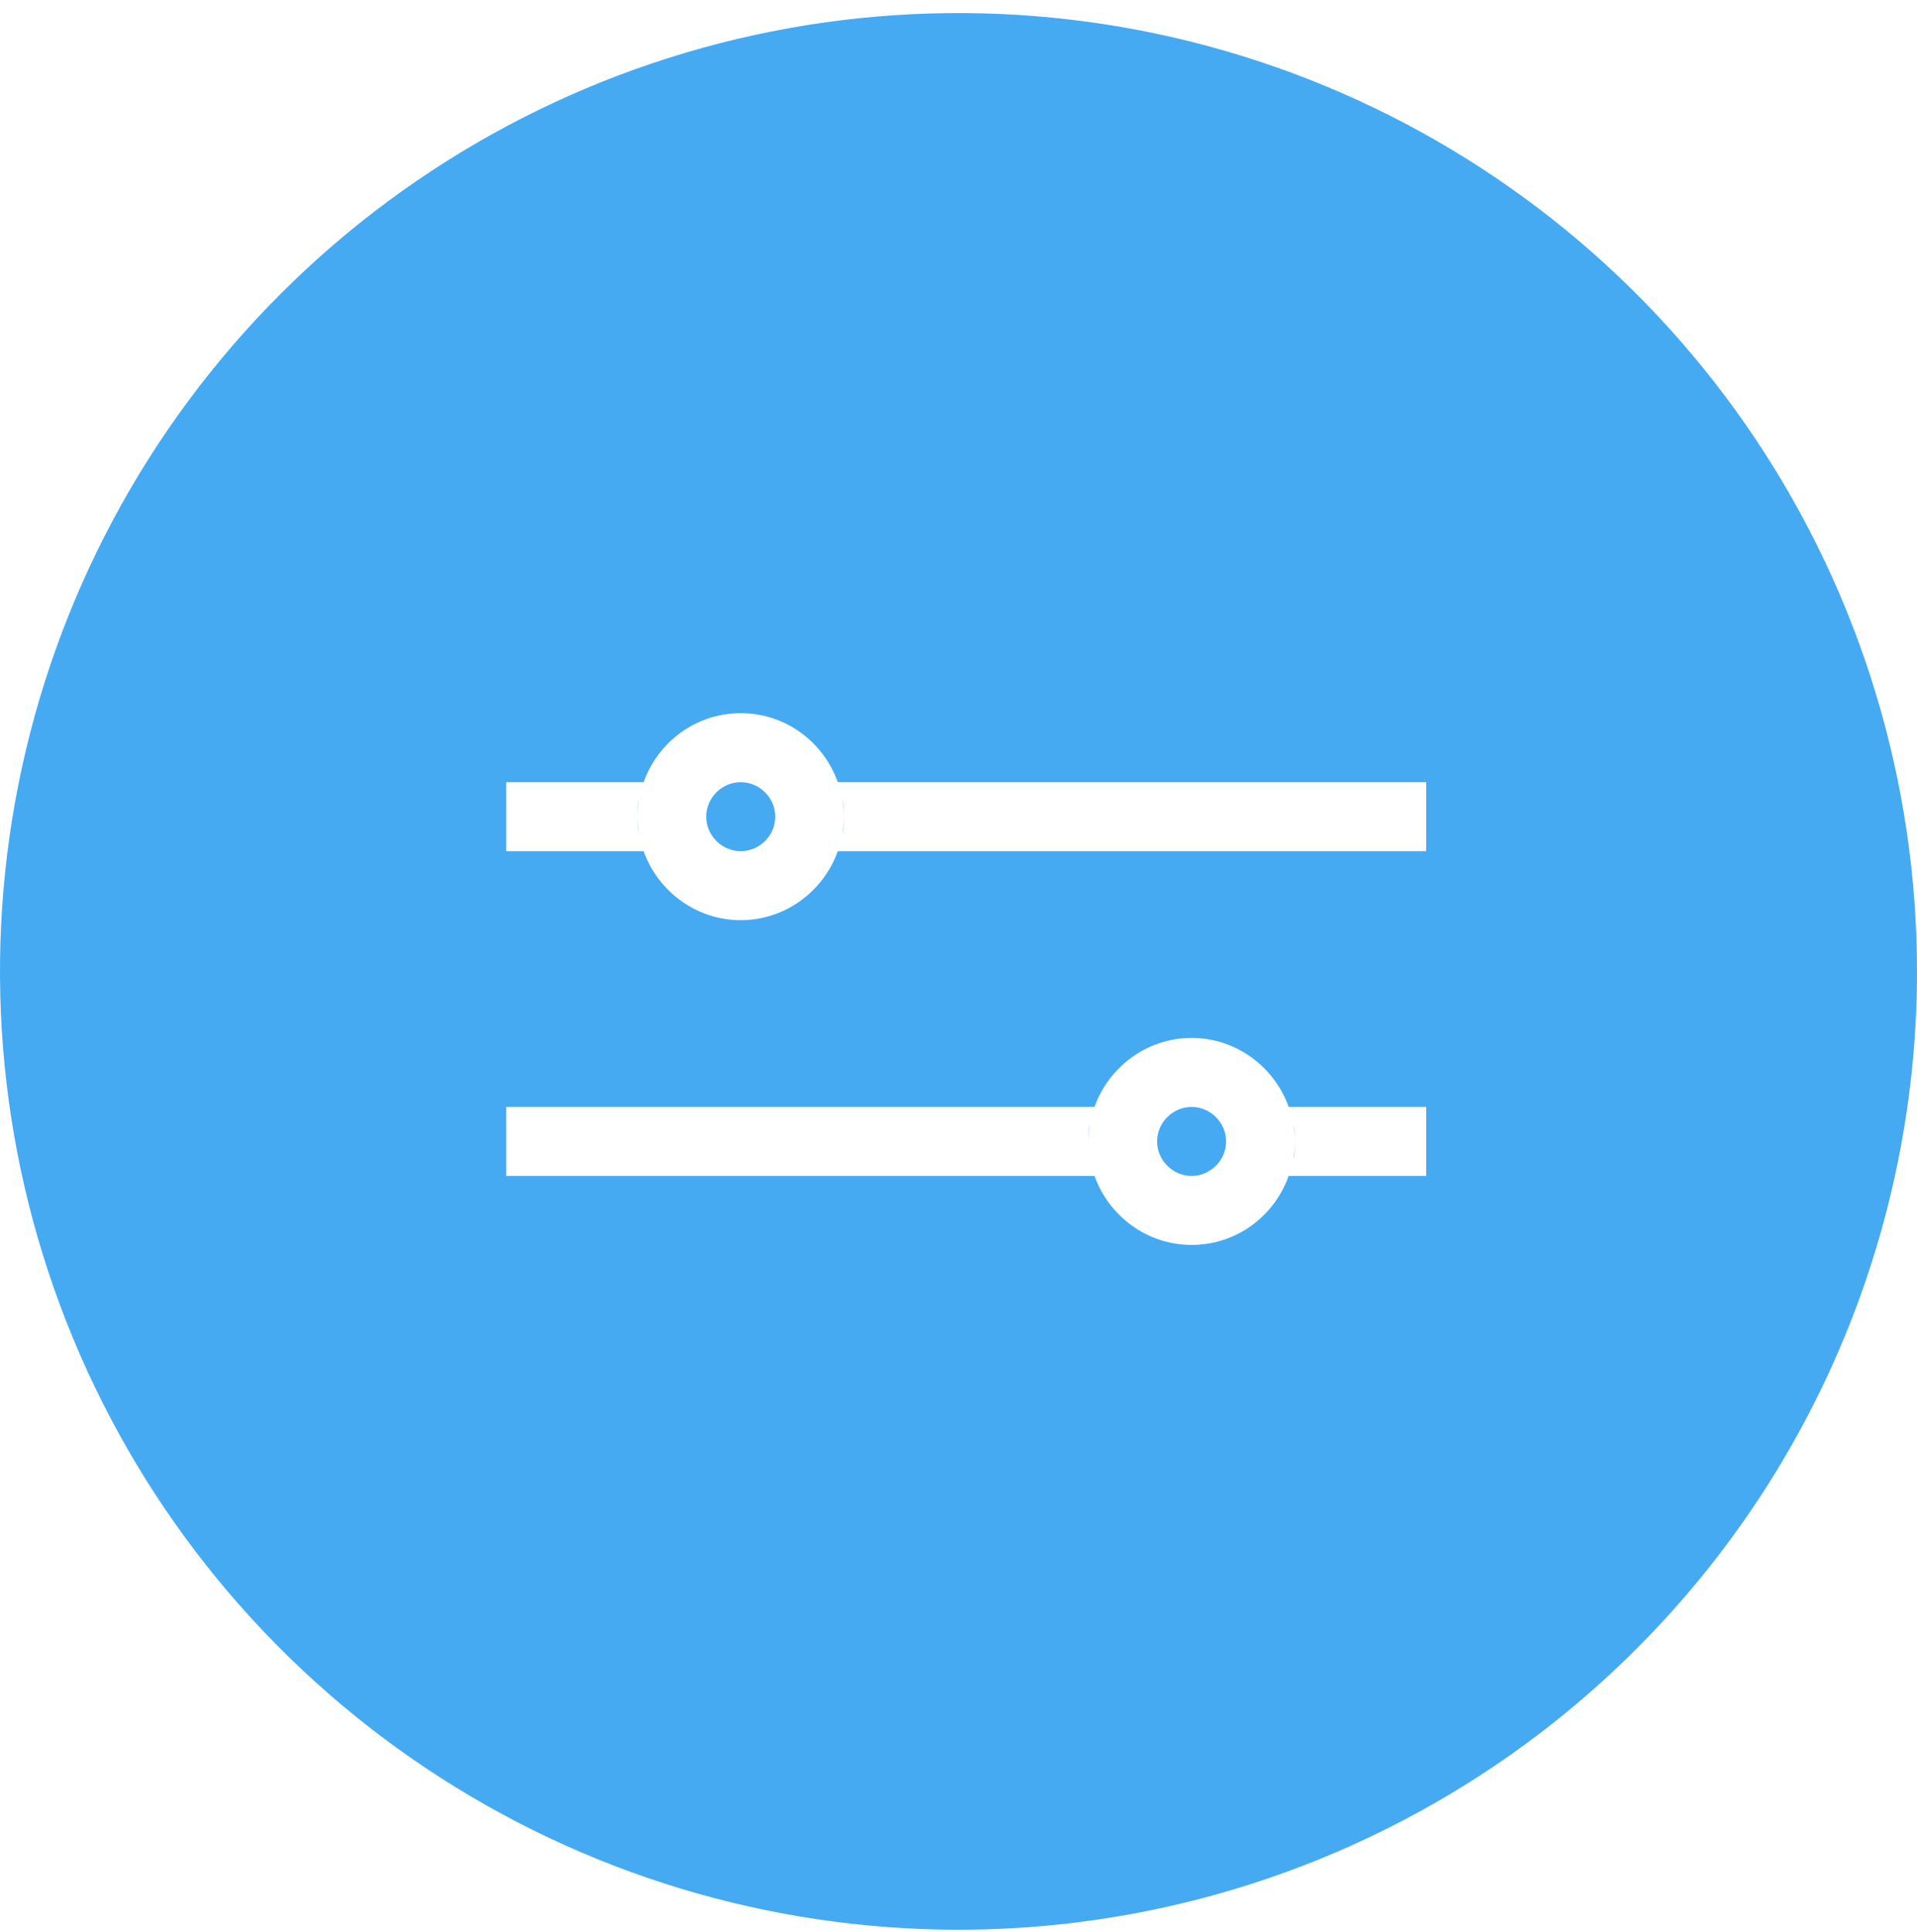 <svg width="125" height="126" viewBox="0 0 125 126" fill="none" xmlns="http://www.w3.org/2000/svg">
<rect width="125" height="126" fill="#E5E5E5"/>
<rect x="-1007" y="-3585" width="1440" height="4204" rx="8" fill="white"/>
<path d="M62.5 125.852C50.139 125.852 38.055 122.186 27.777 115.318C17.499 108.451 9.488 98.69 4.758 87.269C0.027 75.849 -1.211 63.282 1.201 51.158C3.613 39.035 9.565 27.898 18.306 19.157C27.047 10.417 38.183 4.464 50.307 2.053C62.431 -0.359 74.997 0.879 86.418 5.609C97.838 10.34 107.599 18.35 114.467 28.628C121.334 38.907 125 50.99 125 63.352C125 79.928 118.415 95.825 106.694 107.546C94.973 119.267 79.076 125.852 62.5 125.852V125.852Z" fill="#45AAF2"/>
<path d="M54.63 51.012C53.7 48.402 51.24 46.512 48.3 46.512C45.36 46.512 42.9 48.402 41.97 51.012H33V55.512H41.97C42.9 58.122 45.39 60.012 48.3 60.012C51.21 60.012 53.7 58.122 54.63 55.512H93V51.012H54.63V51.012ZM41.55 53.262C41.55 52.842 41.58 52.452 41.67 52.092C41.61 52.452 41.55 52.842 41.55 53.262C41.55 53.652 41.61 54.072 41.67 54.432C41.58 54.042 41.55 53.652 41.55 53.262ZM48.3 55.512C47.07 55.512 46.05 54.492 46.05 53.262C46.05 52.032 47.07 51.012 48.3 51.012C49.53 51.012 50.55 52.032 50.55 53.262C50.55 54.492 49.53 55.512 48.3 55.512ZM54.93 54.432C54.99 54.042 55.05 53.652 55.05 53.262C55.05 52.872 54.99 52.452 54.93 52.092C55.02 52.452 55.05 52.842 55.05 53.262C55.05 53.682 55.02 54.042 54.93 54.432Z" fill="white"/>
<path d="M84.03 72.191C83.1 69.581 80.61 67.691 77.7 67.691C74.79 67.691 72.3 69.581 71.37 72.191H33V76.691H71.37C72.3 79.301 74.79 81.191 77.7 81.191C80.64 81.191 83.1 79.301 84.03 76.691H93V72.191H84.03V72.191ZM70.95 74.441C70.95 74.021 70.98 73.631 71.07 73.271C71.01 73.661 70.95 74.051 70.95 74.441C70.95 74.831 71.01 75.251 71.07 75.611C71.01 75.251 70.95 74.861 70.95 74.441ZM77.7 76.691C76.47 76.691 75.45 75.671 75.45 74.441C75.45 73.211 76.47 72.191 77.7 72.191C78.93 72.191 79.95 73.211 79.95 74.441C79.95 75.671 78.93 76.691 77.7 76.691ZM84.33 75.641C84.39 75.251 84.45 74.861 84.45 74.471C84.45 74.081 84.39 73.661 84.33 73.301C84.42 73.691 84.45 74.081 84.45 74.471C84.45 74.861 84.42 75.251 84.33 75.641Z" fill="white"/>
</svg>
